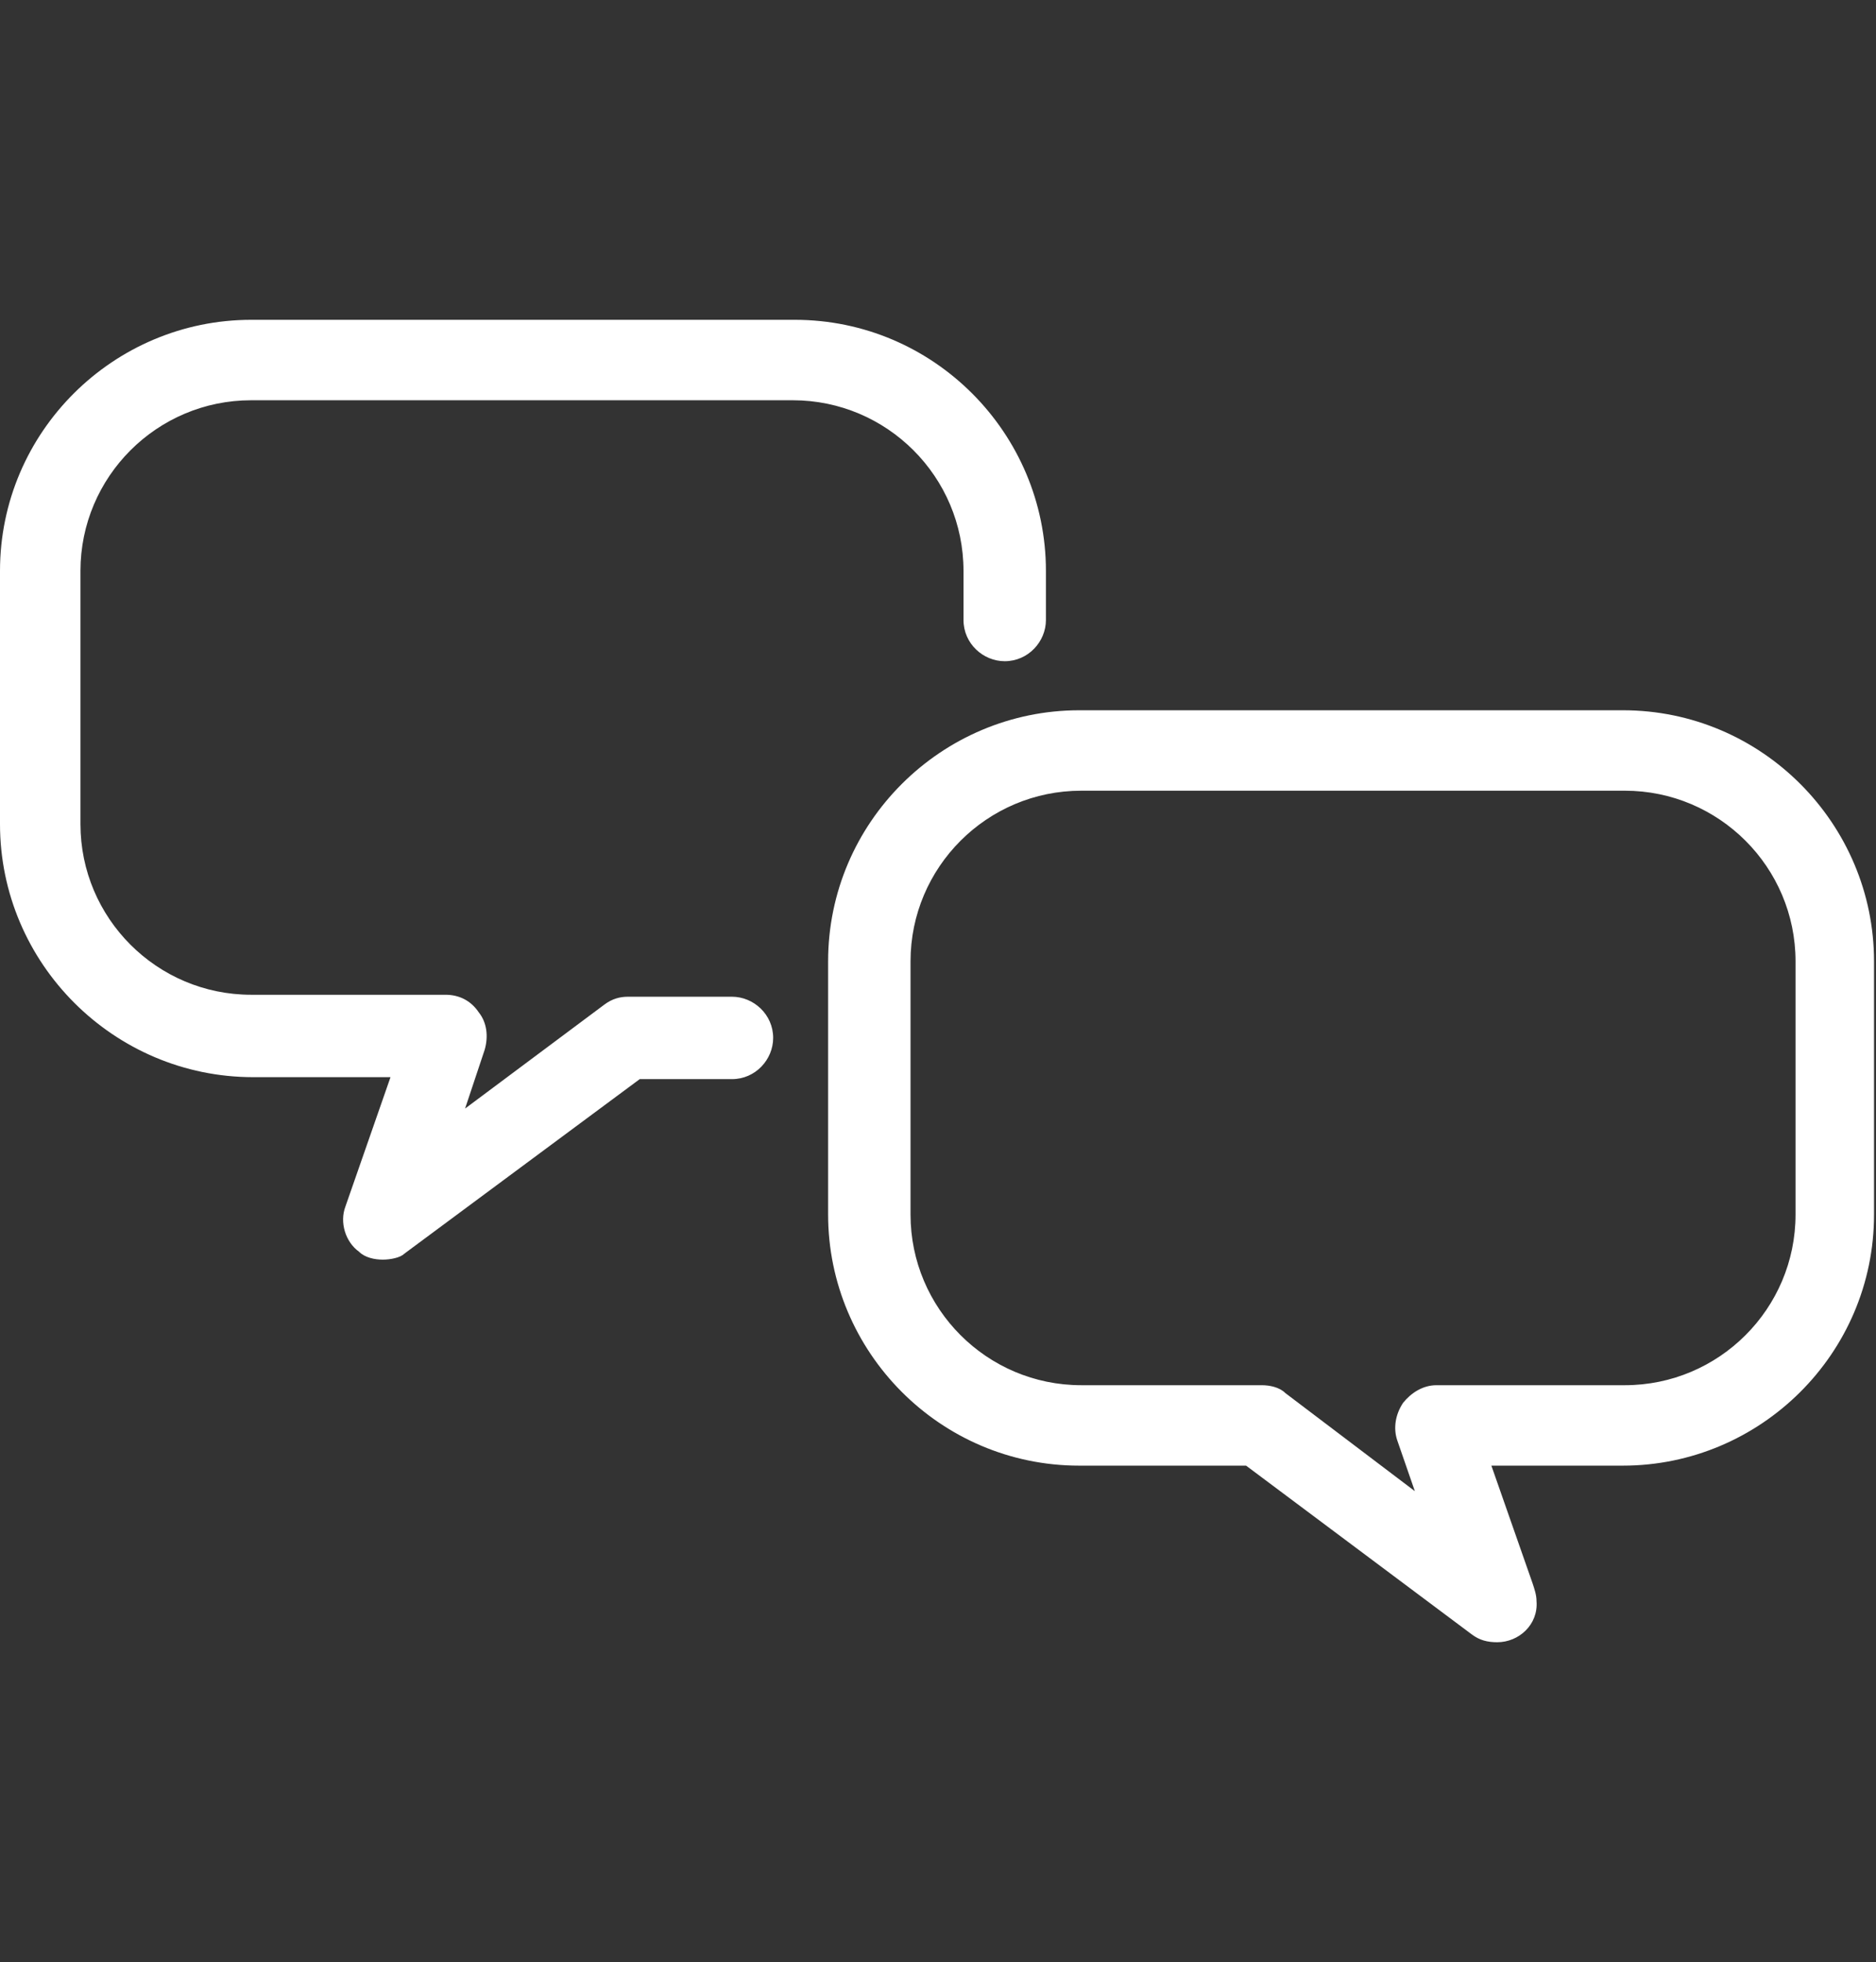<svg id="Calque_1" xmlns="http://www.w3.org/2000/svg" viewBox="0 0 95.6 100"><rect x="0" y="0" width="95.6" height="100" fill="#333333" stroke="none"/><style>.st0{fill:#fff}.st1{fill:none;stroke:#020203;stroke-miterlimit:10}</style><path class="st0" d="M173.1 2.9c0-1.6-1.3-2.9-2.9-2.9s-2.9 1.3-2.9 2.9c-23.7 1.4-42.8 20-44.9 43.5 2.3-4.1 6.6-6.9 11.6-6.9 5.4 0 10 3.2 12.1 7.9 2.1-4.6 6.7-7.9 12.1-7.9 3.5 0 6.7 1.4 9.1 3.6v41.1c0 5.5-4.5 10-10 10s-10-4.5-10-10c0-1.6-1.3-2.9-2.9-2.9s-2.9 1.3-2.9 2.9c0 8.7 7 15.7 15.7 15.7s15.7-7.1 15.7-15.7V43.5c2.4-2.4 5.7-3.9 9.4-3.9 5.4 0 10 3.2 12.1 7.9 2.1-4.6 6.7-7.9 12.1-7.9 4.8 0 8.9 2.5 11.3 6.3-2.1-23.3-21.1-41.6-44.7-43zM76.3 83.7c-.5 0-.9-.1-1.3-.4l-11.5-8.6H55c-7.1 0-12.8-5.8-12.8-12.8V49c0-7.1 5.8-12.8 12.8-12.8h27.7c7.1 0 12.8 5.8 12.8 12.8v12.9c0 7.1-5.8 12.8-12.8 12.8H76l2.1 6c.1.3.2.6.2.9.1 1.2-.9 2.1-2 2.1zM55.1 40.3c-4.8 0-8.7 3.9-8.7 8.7v12.9c0 4.8 3.9 8.7 8.7 8.7h9.2c.4 0 .9.1 1.2.4l6.6 5-.9-2.6c-.2-.6-.1-1.3.3-1.9.4-.5 1-.9 1.7-.9h9.6c4.8 0 8.7-3.9 8.7-8.7V49c0-4.8-3.9-8.7-8.7-8.7H55.1z"/><path class="st0" d="M19.5 64.2c-.4 0-.9-.1-1.2-.4-.7-.5-1-1.5-.7-2.3l2.3-6.6h-7C5.8 54.9 0 49.1 0 42V29.1C0 22 5.8 16.3 12.8 16.3h27.7c7.1 0 12.8 5.8 12.8 12.8v2.5c0 1.1-.9 2.1-2.1 2.1-1.1 0-2.1-.9-2.1-2.1v-2.5c0-4.8-3.9-8.7-8.7-8.7H12.8c-4.8 0-8.7 3.9-8.7 8.7V42c0 4.8 3.9 8.7 8.7 8.7h9.9c.7 0 1.3.3 1.7.9.4.5.5 1.2.3 1.9l-1 3 7.1-5.3c.4-.3.8-.4 1.2-.4h5.3c1.1 0 2.1.9 2.1 2.1 0 1.1-.9 2.1-2.1 2.1h-4.7l-12 8.9c-.2.2-.7.3-1.1.3z"/></svg>